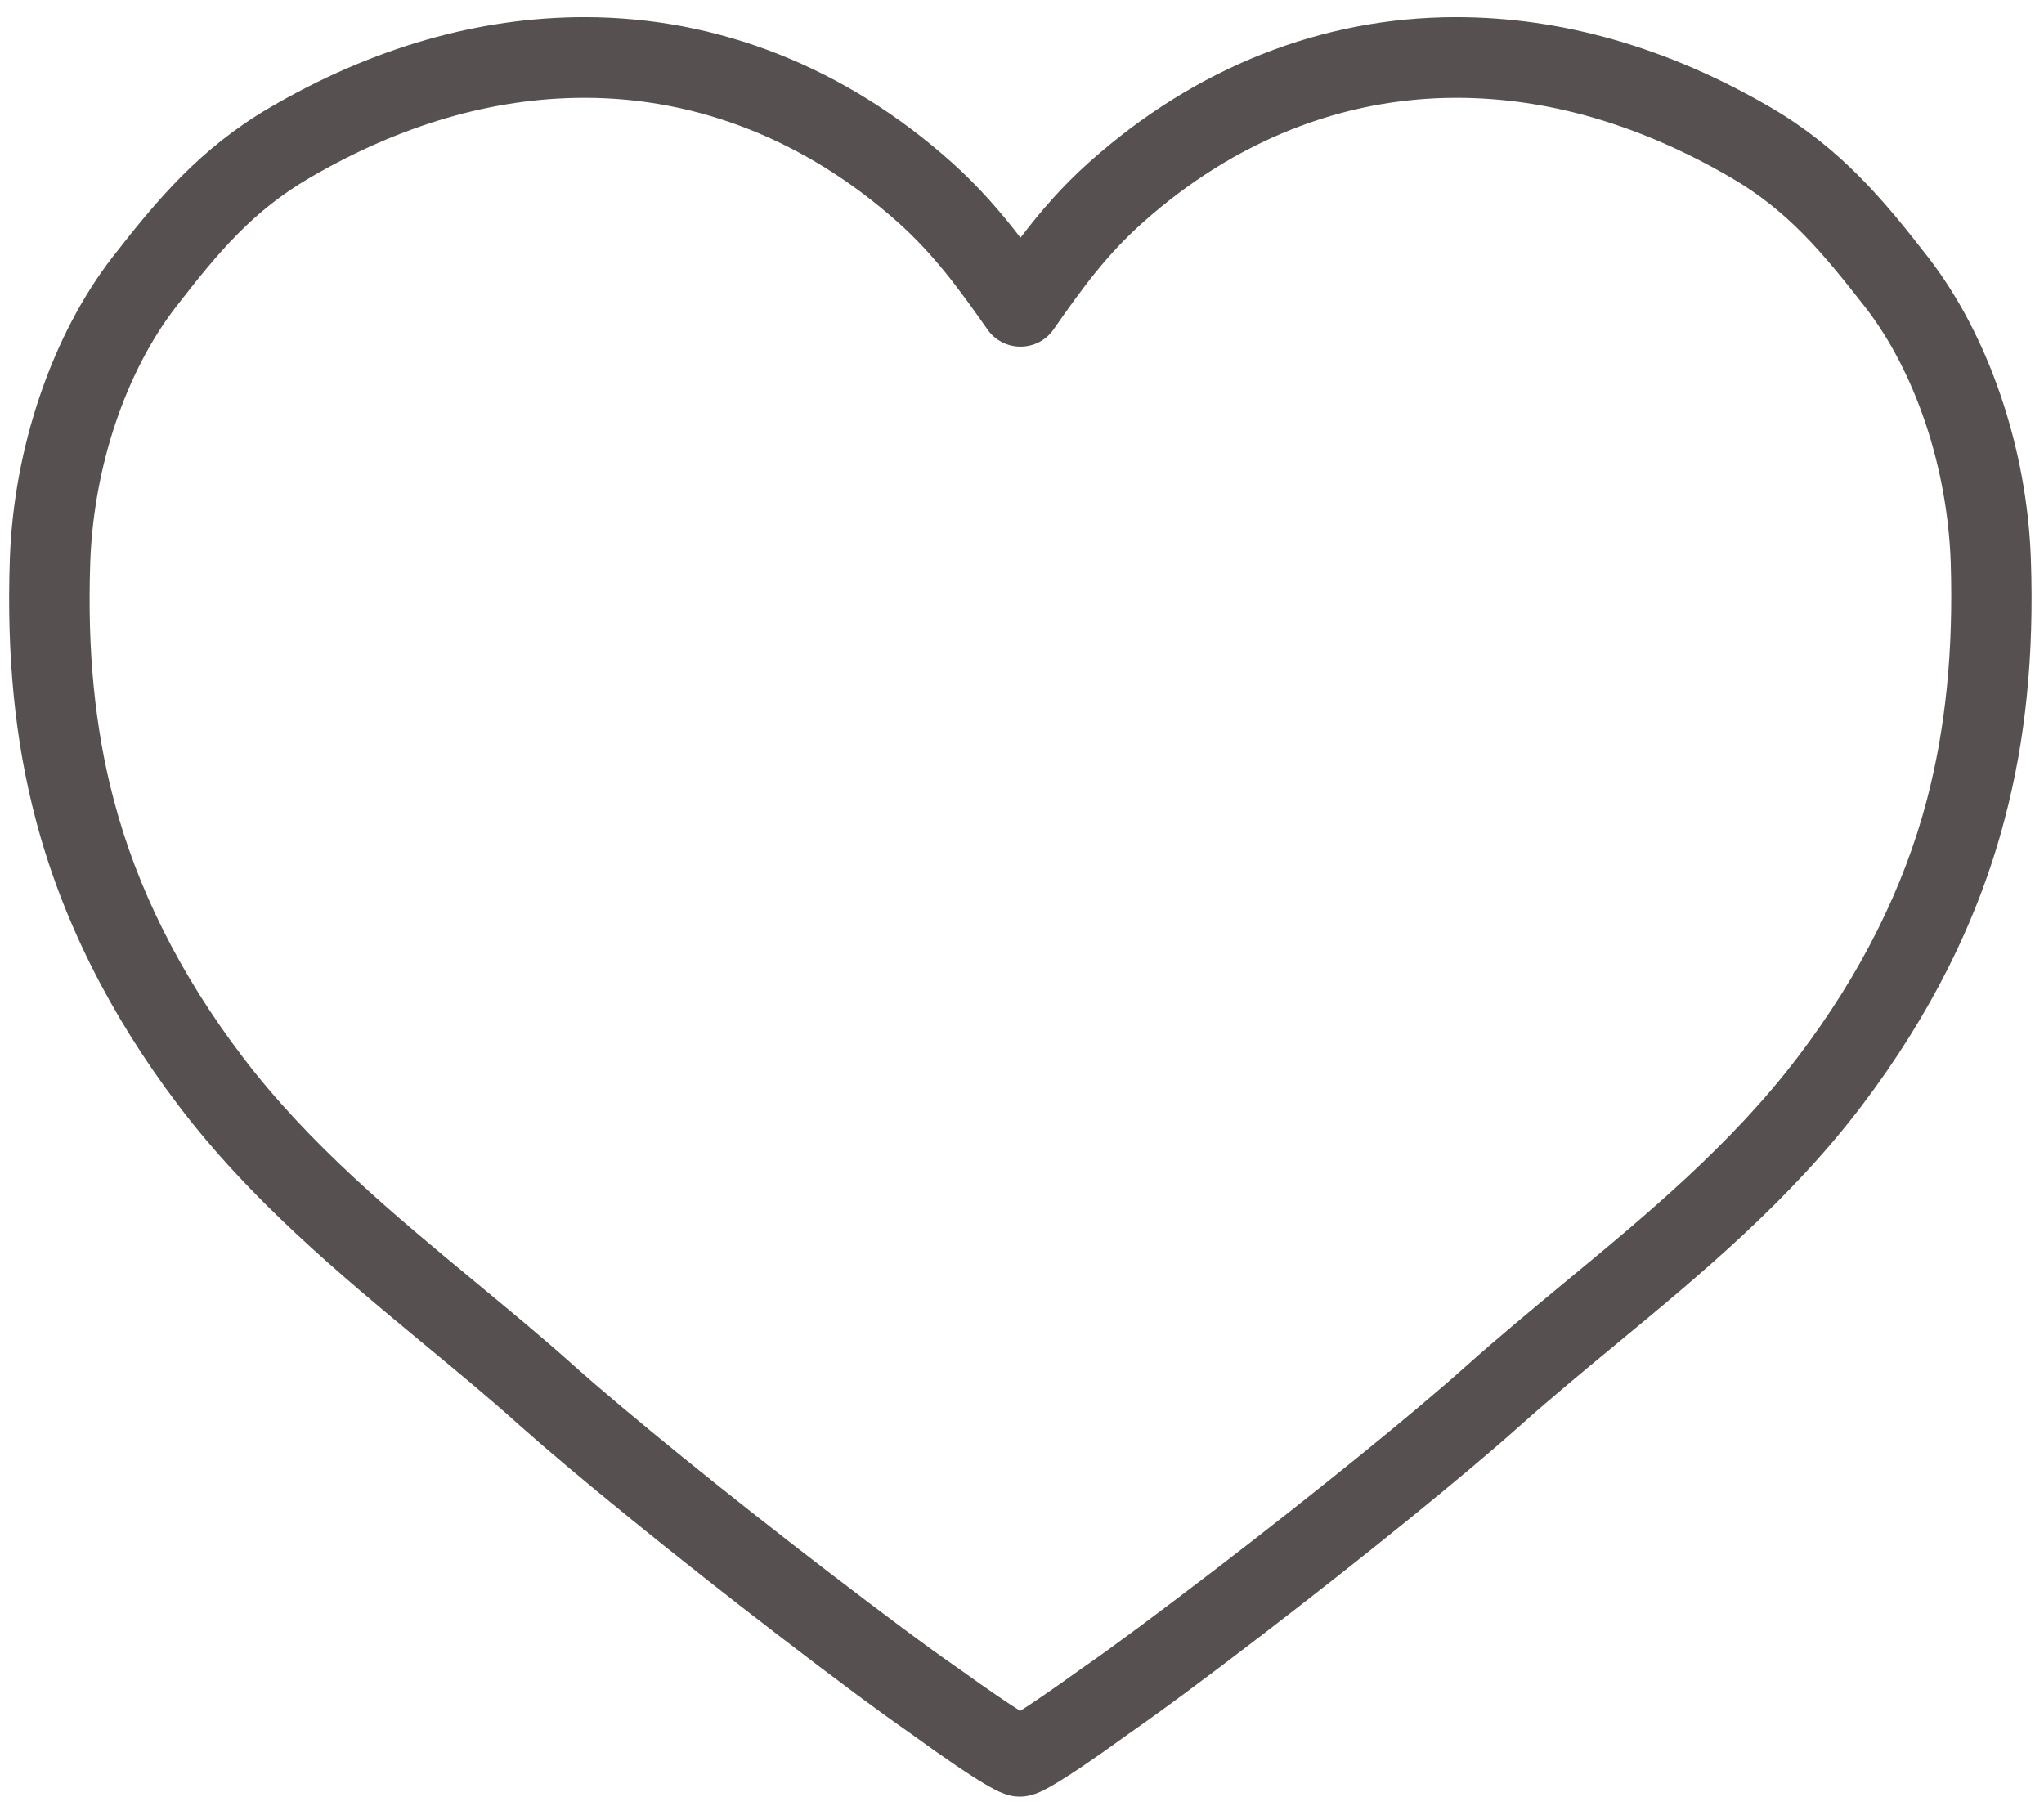 <?xml version="1.0" encoding="utf-8"?>
<!-- Generator: Adobe Illustrator 23.0.2, SVG Export Plug-In . SVG Version: 6.00 Build 0)  -->
<svg version="1.1" id="Layer_1" xmlns="http://www.w3.org/2000/svg" xmlns:xlink="http://www.w3.org/1999/xlink" x="0px" y="0px"
	 viewBox="0 0 81.08 72" style="enable-background:new 0 0 81.08 72;" xml:space="preserve">
<style type="text/css">
	.st0{fill:#565150;}
</style>
<path class="st0" d="M80.56,22.19L80.56,22.19c-0.15-4.42-1.68-8.9-4.08-11.99C74.7,7.9,73,5.88,70.27,4.28
	c-4.09-2.39-8.3-3.6-12.51-3.6c-5.31,0-10.34,1.99-14.55,5.75c-1.08,0.96-1.93,1.95-2.73,3c-0.75-0.98-1.64-2.02-2.74-3
	c-4.21-3.76-9.25-5.75-14.55-5.75c-4.21,0-8.42,1.21-12.51,3.6c-2.73,1.6-4.43,3.62-6.21,5.91c-2.4,3.09-3.93,7.58-4.08,11.99
	C0.26,26,0.59,29.38,1.42,32.52c1.03,3.92,2.93,7.73,5.65,11.32c2.86,3.77,6.36,6.67,9.75,9.48c1.27,1.05,2.58,2.13,3.8,3.23
	c2.18,1.94,6.19,5.2,10.23,8.3c2.32,1.78,4.04,3.06,5.28,3.92c2.99,2.17,3.54,2.34,3.84,2.43c0.15,0.05,0.32,0.07,0.47,0.07l0.01,0
	c0.01,0,0.03,0,0.03,0c0.16,0,0.32-0.03,0.46-0.07c0.3-0.09,0.85-0.26,3.84-2.43c1.24-0.86,2.97-2.14,5.29-3.92
	c4.04-3.1,8.05-6.35,10.23-8.3c1.23-1.1,2.54-2.18,3.81-3.23c3.39-2.8,6.89-5.7,9.75-9.47c2.72-3.59,4.62-7.39,5.65-11.32
	C80.35,29.38,80.69,26,80.56,22.19z M76.44,31.71c-0.92,3.52-2.64,6.95-5.11,10.2c-2.64,3.48-5.99,6.26-9.25,8.95
	c-1.29,1.07-2.62,2.17-3.9,3.31c-2.12,1.9-6.06,5.09-10.04,8.14c-2.29,1.75-3.98,3.01-5.18,3.84c-0.01,0.01-0.02,0.01-0.03,0.02
	c-1.29,0.93-2.04,1.43-2.46,1.7c-0.43-0.27-1.18-0.77-2.47-1.7c-0.01-0.01-0.02-0.01-0.03-0.02c-1.2-0.83-2.89-2.09-5.17-3.84
	c-3.98-3.05-7.92-6.25-10.04-8.14c-1.27-1.14-2.61-2.24-3.9-3.31c-3.25-2.69-6.6-5.46-9.24-8.94c-2.47-3.25-4.19-6.68-5.11-10.2
	c-0.75-2.84-1.05-5.92-0.93-9.41c0.13-3.77,1.4-7.56,3.41-10.15c1.68-2.17,3.05-3.8,5.3-5.11c3.6-2.1,7.27-3.17,10.9-3.17
	c4.51,0,8.81,1.71,12.43,4.94c1.42,1.27,2.41,2.62,3.55,4.25c0.3,0.43,0.79,0.68,1.31,0.68c0.52,0,1.01-0.25,1.31-0.68
	c1.14-1.64,2.13-2.99,3.55-4.25c3.62-3.23,7.92-4.94,12.43-4.94c3.64,0,7.3,1.07,10.9,3.17c2.25,1.31,3.61,2.95,5.3,5.11
	c2.01,2.58,3.28,6.38,3.41,10.15C77.49,25.79,77.18,28.87,76.44,31.71z"/>
<g>
</g>
<g>
</g>
<g>
</g>
<g>
</g>
<g>
</g>
<g>
</g>
<g>
</g>
<g>
</g>
<g>
</g>
<g>
</g>
<g>
</g>
<g>
</g>
<g>
</g>
<g>
</g>
<g>
</g>
</svg>
